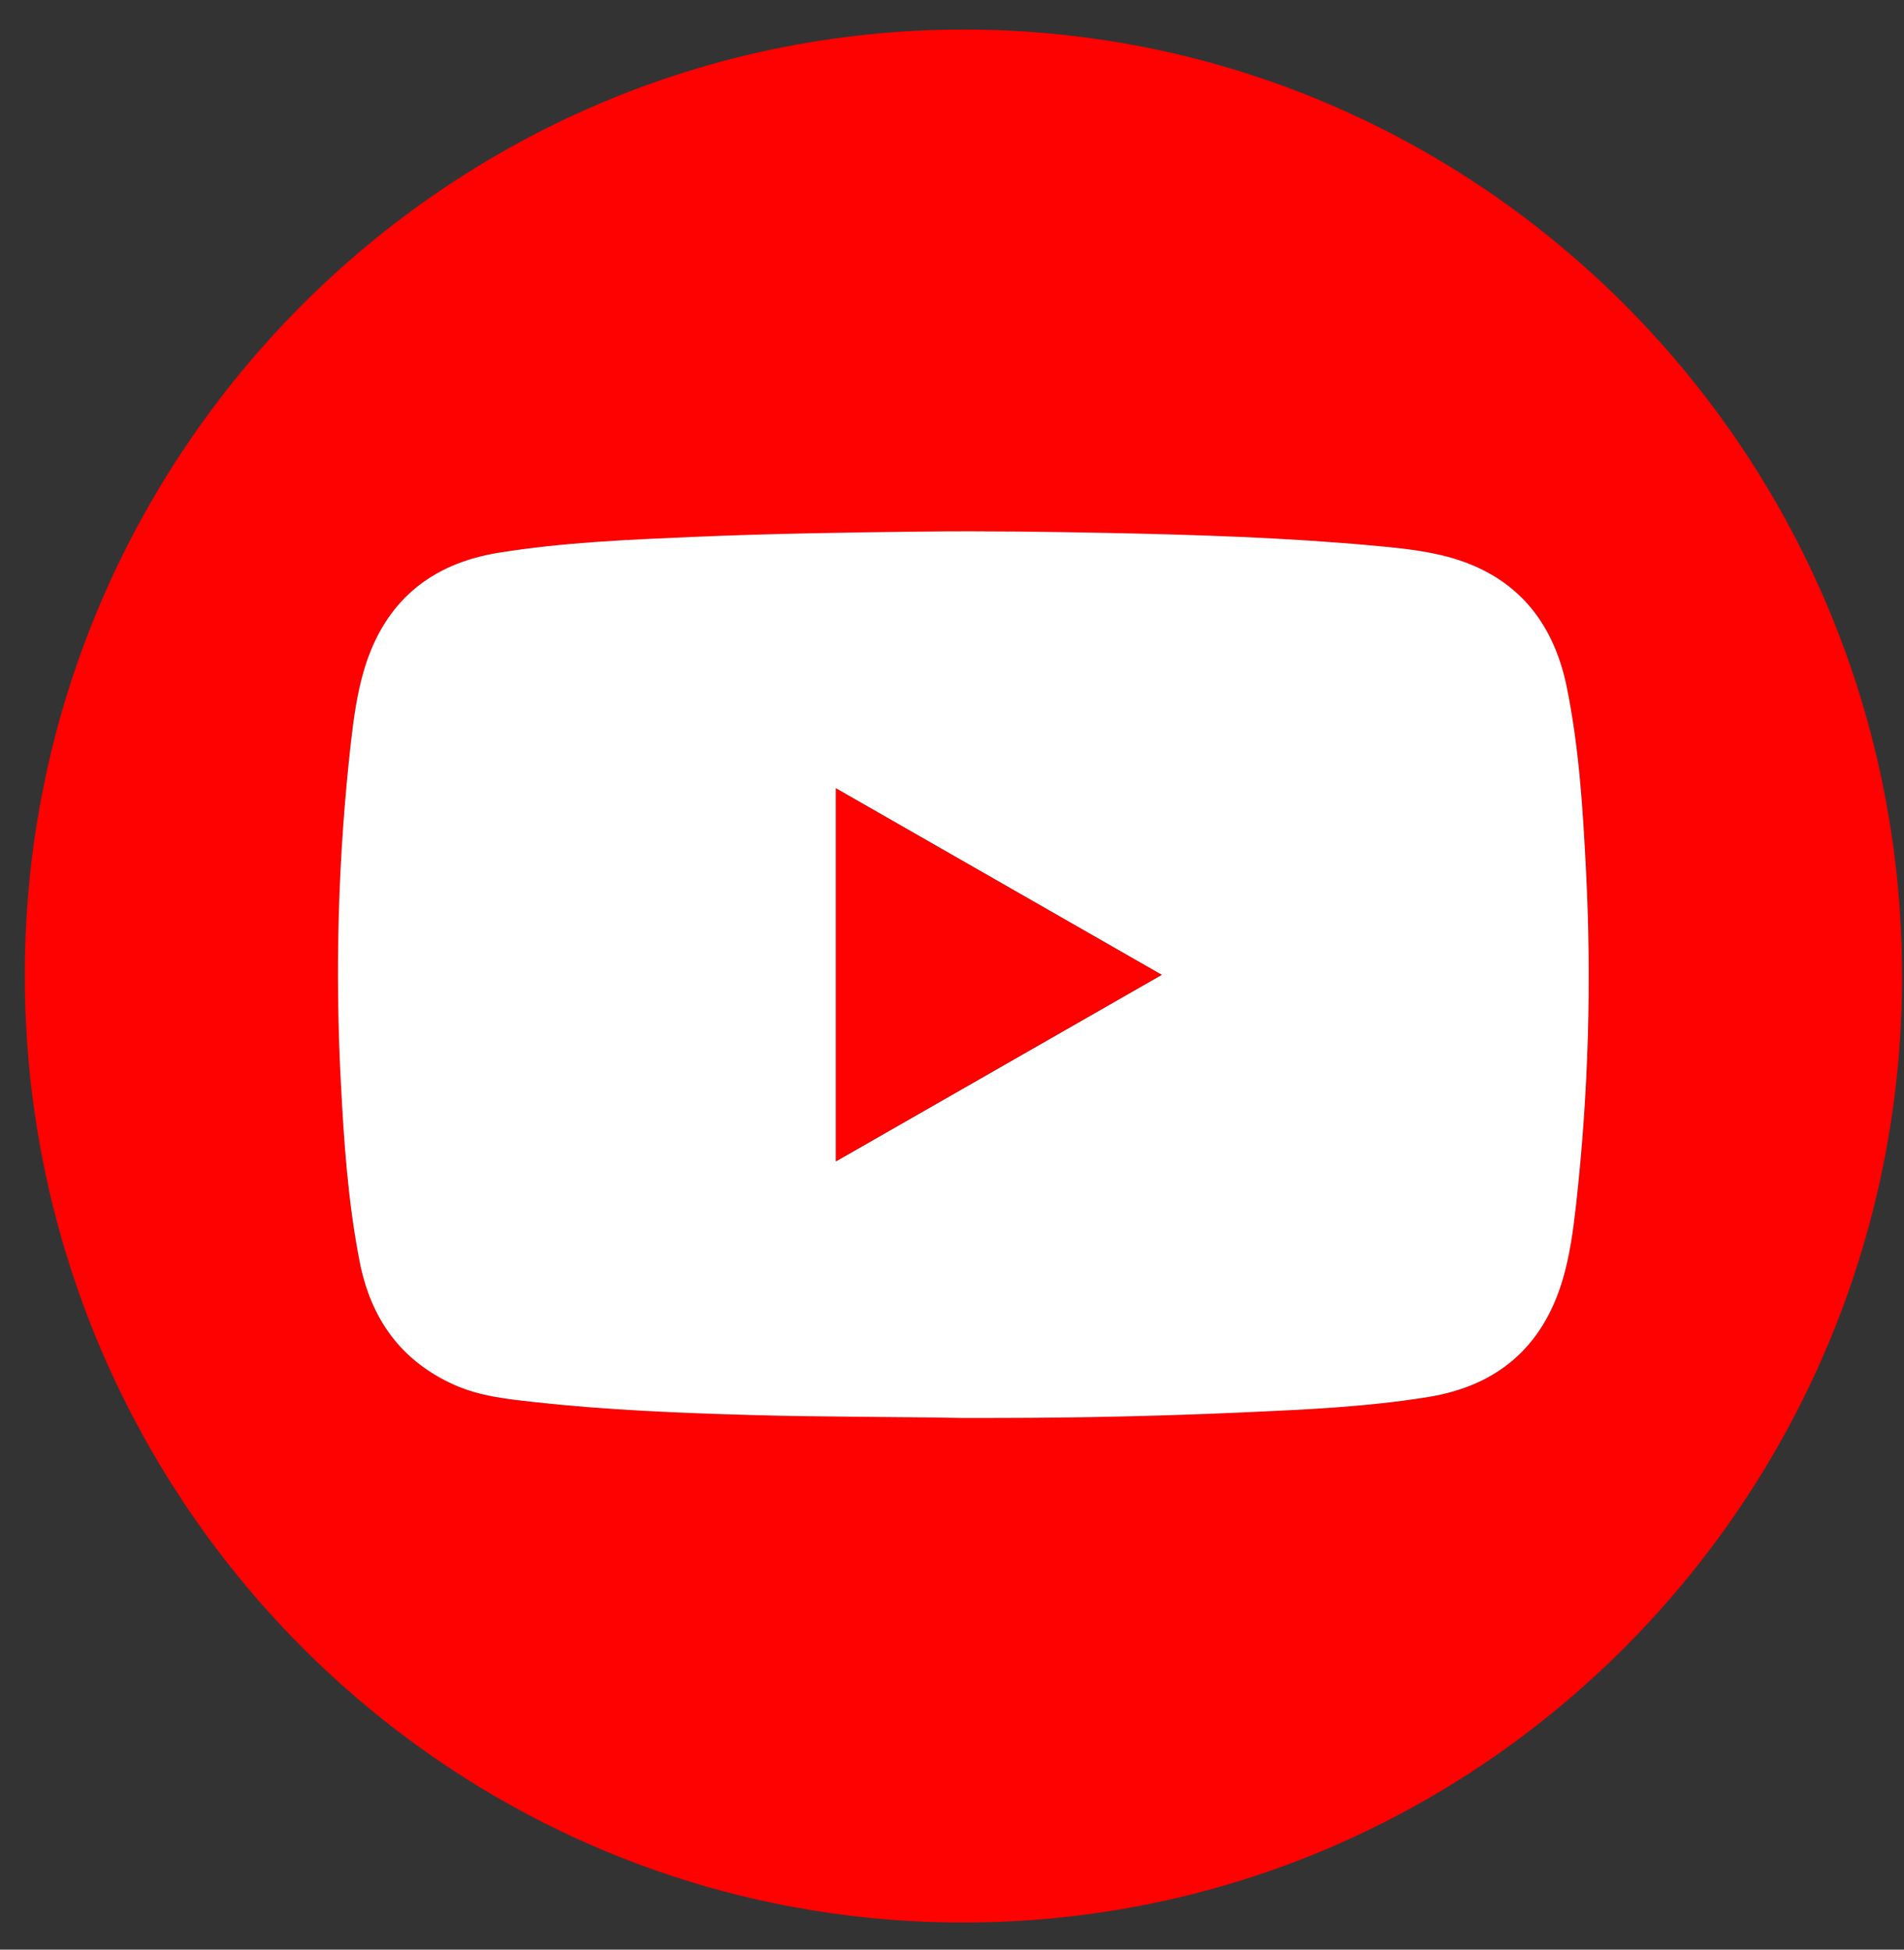 <svg width="42" height="43" viewBox="0 0 42 43" fill="none" xmlns="http://www.w3.org/2000/svg">
<rect x="0" y="0" width="42" height="43" fill="#333333" stroke="none"/>
<path d="M21.254 42.402C9.794 42.405 0.513 33.002 0.547 21.442C0.58 9.977 9.855 0.654 21.263 0.652C32.716 0.651 42.038 10.084 41.957 21.685C41.878 33.024 32.731 42.397 21.254 42.402ZM21.243 31.274C21.52 31.274 21.797 31.274 22.074 31.274C23.866 31.273 25.657 31.232 27.447 31.15C28.804 31.089 30.162 31.029 31.506 30.811C33.017 30.567 34.025 29.72 34.469 28.232C34.629 27.696 34.703 27.14 34.765 26.585C35.04 24.118 35.113 21.633 34.984 19.154C34.916 17.82 34.831 16.487 34.566 15.174C34.251 13.612 33.345 12.611 31.791 12.245C31.303 12.13 30.804 12.081 30.306 12.036C28.366 11.857 26.42 11.795 24.474 11.756C23.108 11.728 21.743 11.71 20.377 11.725C18.686 11.743 16.997 11.77 15.308 11.842C13.87 11.904 12.43 11.962 11.005 12.19C9.494 12.432 8.483 13.273 8.036 14.762C7.875 15.297 7.8 15.853 7.737 16.408C7.462 18.875 7.388 21.36 7.518 23.838C7.585 25.173 7.677 26.505 7.933 27.82C8.178 29.084 8.843 30.018 10.025 30.545C10.596 30.799 11.213 30.861 11.823 30.927C13.403 31.1 14.991 31.164 16.578 31.21C18.133 31.254 19.688 31.245 21.243 31.274Z" fill="#FE0101"/>
<path d="M21.242 31.274C19.688 31.245 18.132 31.254 16.578 31.209C14.99 31.164 13.403 31.1 11.822 30.927C11.212 30.86 10.596 30.799 10.025 30.545C8.842 30.017 8.178 29.083 7.932 27.819C7.676 26.504 7.585 25.173 7.517 23.838C7.388 21.359 7.461 18.874 7.737 16.408C7.8 15.852 7.875 15.296 8.035 14.761C8.482 13.273 9.494 12.432 11.005 12.19C12.43 11.961 13.869 11.903 15.308 11.841C16.996 11.769 18.686 11.743 20.376 11.724C21.742 11.709 23.108 11.728 24.473 11.755C26.419 11.795 28.365 11.857 30.305 12.035C30.803 12.081 31.303 12.129 31.79 12.244C33.344 12.611 34.25 13.611 34.565 15.173C34.83 16.486 34.915 17.819 34.983 19.154C35.113 21.633 35.04 24.118 34.765 26.584C34.702 27.14 34.628 27.696 34.468 28.231C34.025 29.719 33.017 30.566 31.506 30.811C30.162 31.029 28.803 31.089 27.446 31.15C25.656 31.23 23.865 31.271 22.074 31.273C21.797 31.274 21.52 31.274 21.242 31.274V31.274ZM18.441 17.388V25.614C20.842 24.24 23.222 22.877 25.626 21.501L18.441 17.388Z" fill="white"/>
<path d="M18.439 17.387L25.624 21.5C23.22 22.876 20.84 24.238 18.439 25.613V17.387Z" fill="#FE0101"/>
</svg>
